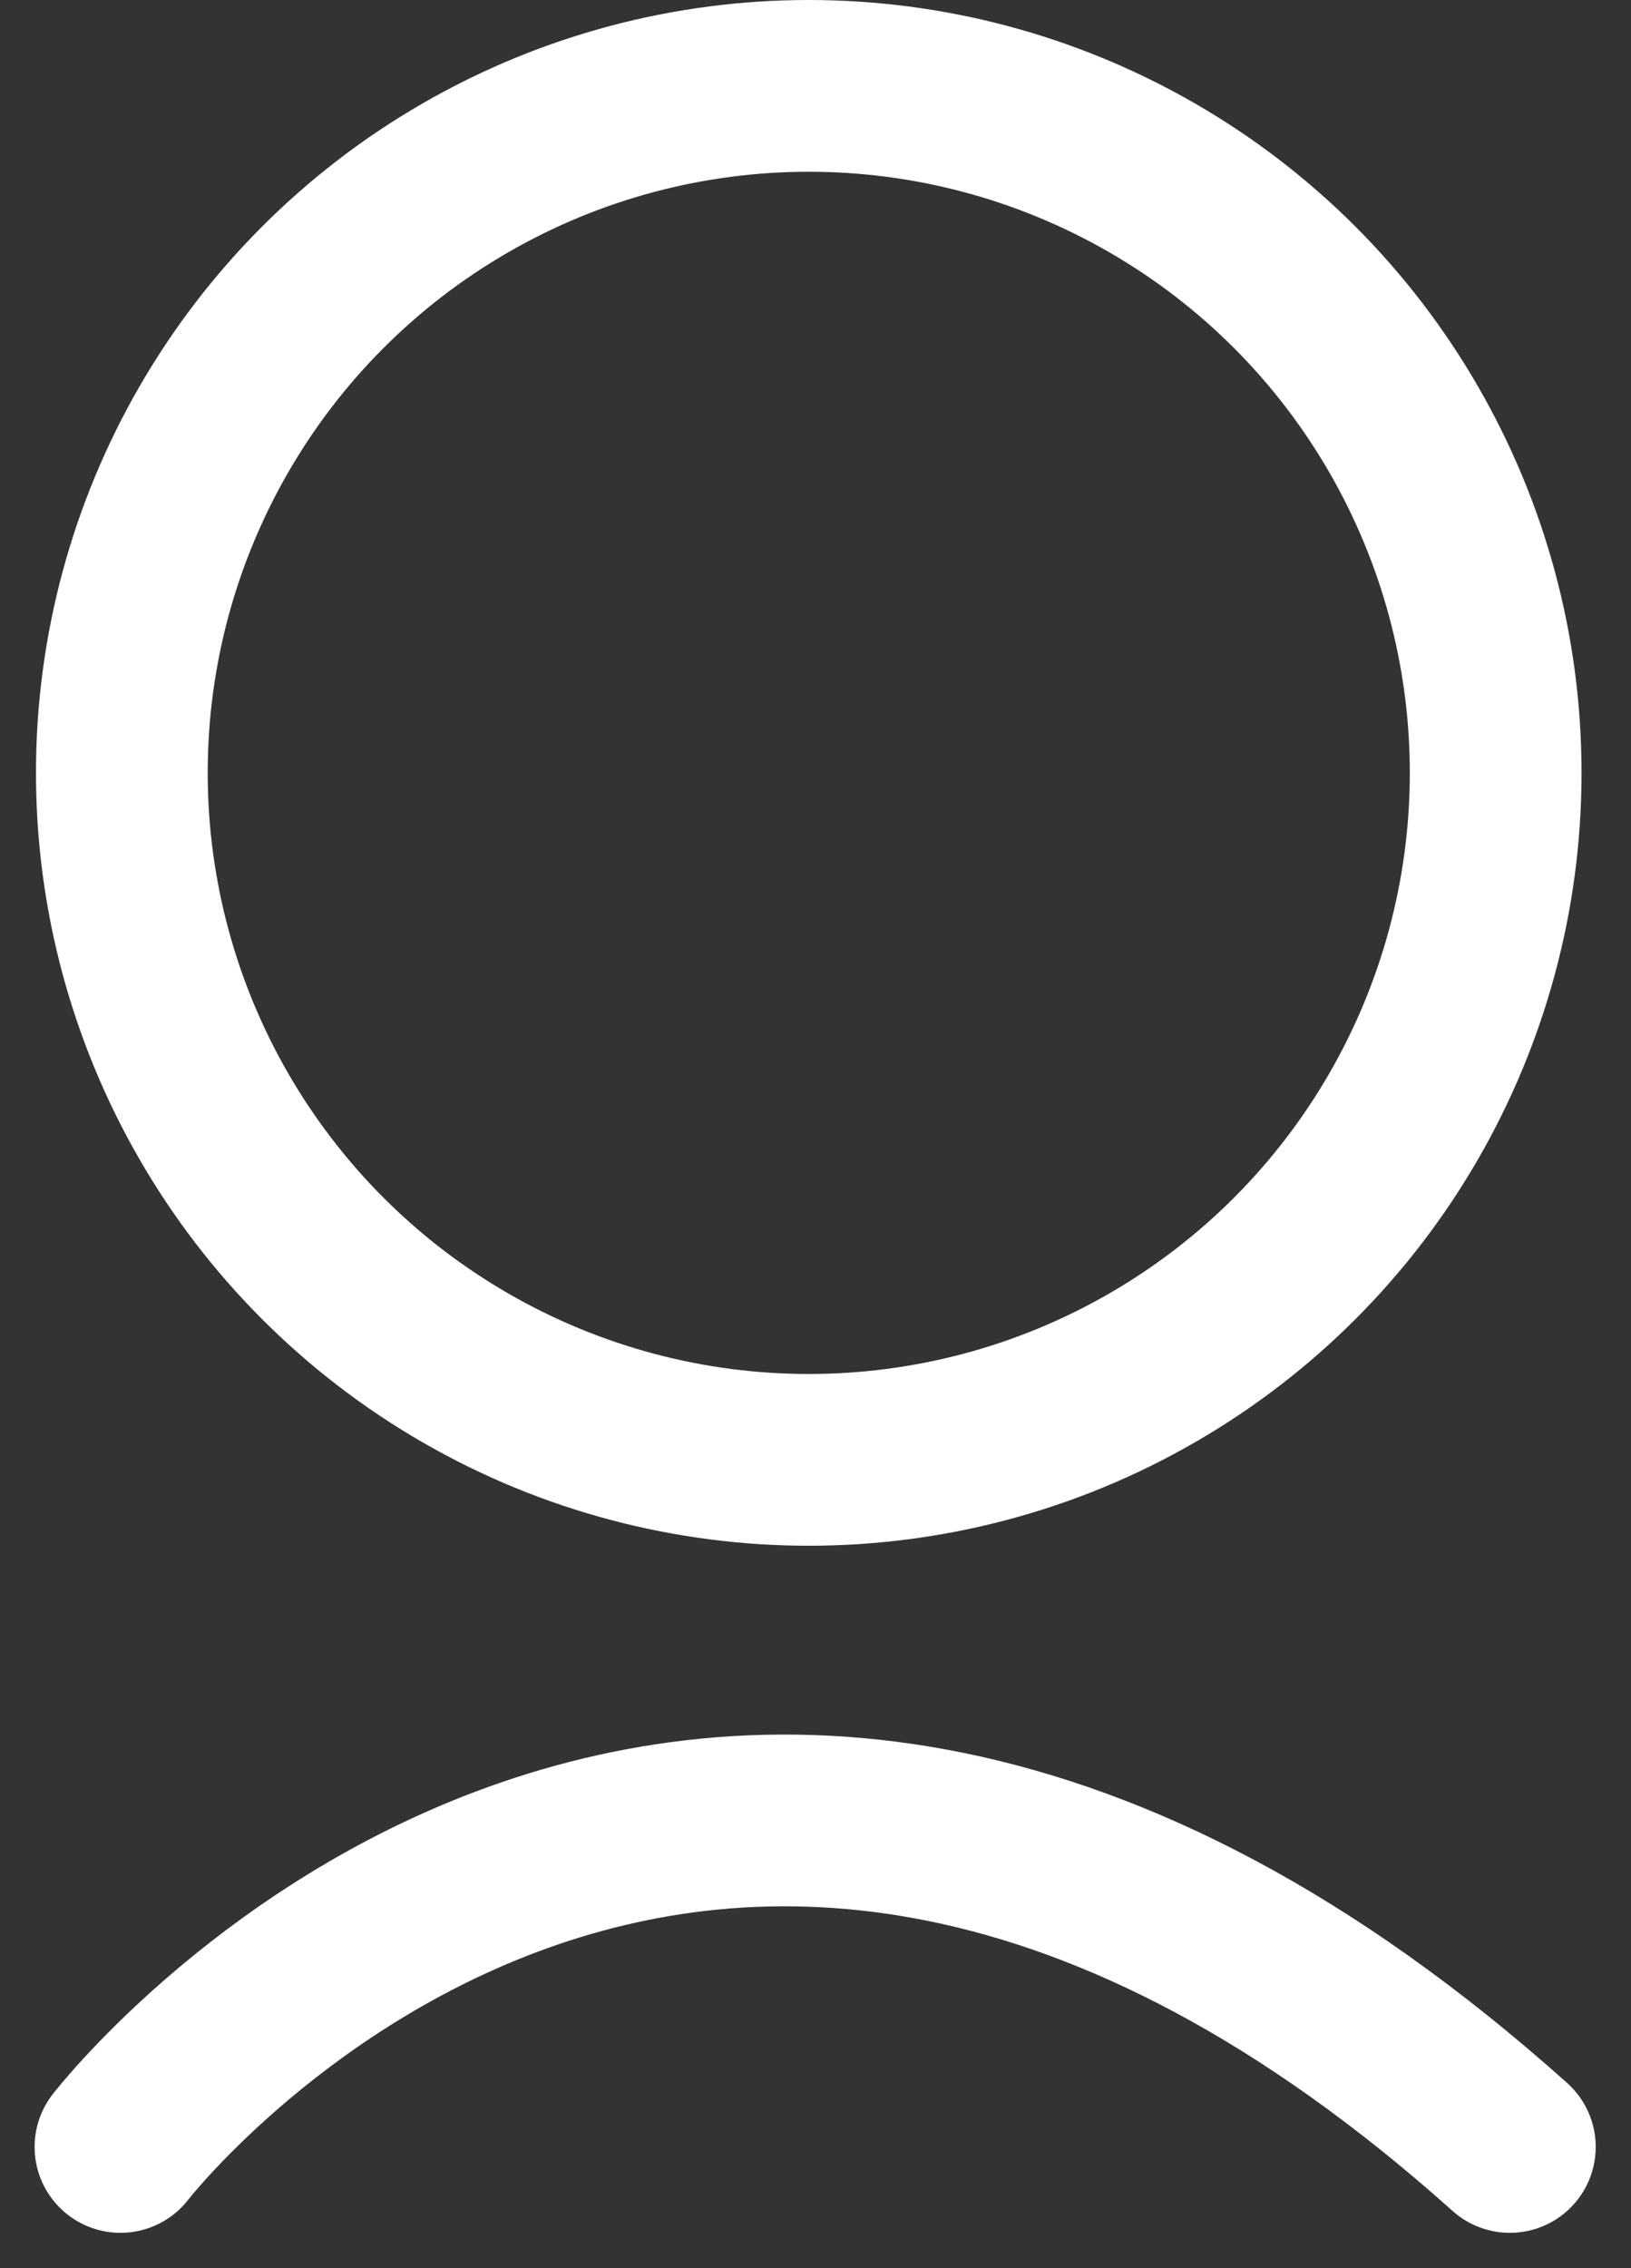 <svg xmlns="http://www.w3.org/2000/svg" width="18.995" height="26.412" viewBox="0 0 18.995 26.412">
  <rect x="0" y="0" width="18.995" height="26.412" fill="#333333" stroke="none"/>
  <g id="Group_3160" data-name="Group 3160" transform="translate(-1609.231 -31.802)">
    <g id="Ellipse_70" data-name="Ellipse 70" transform="translate(1609.65 31.802)" fill="none" stroke="#fff" stroke-linecap="round" stroke-width="2">
      <circle cx="9" cy="9" r="9" stroke="none"/>
      <circle cx="9" cy="9" r="8" fill="none"/>
    </g>
    <path id="Path_6488" data-name="Path 6488" d="M5589.116,8464.123s6.618-8.555,16.181,0" transform="translate(-3978.482 -8407.32)" fill="none" stroke="#fff" stroke-linecap="round" stroke-width="2"/>
  </g>
</svg>
